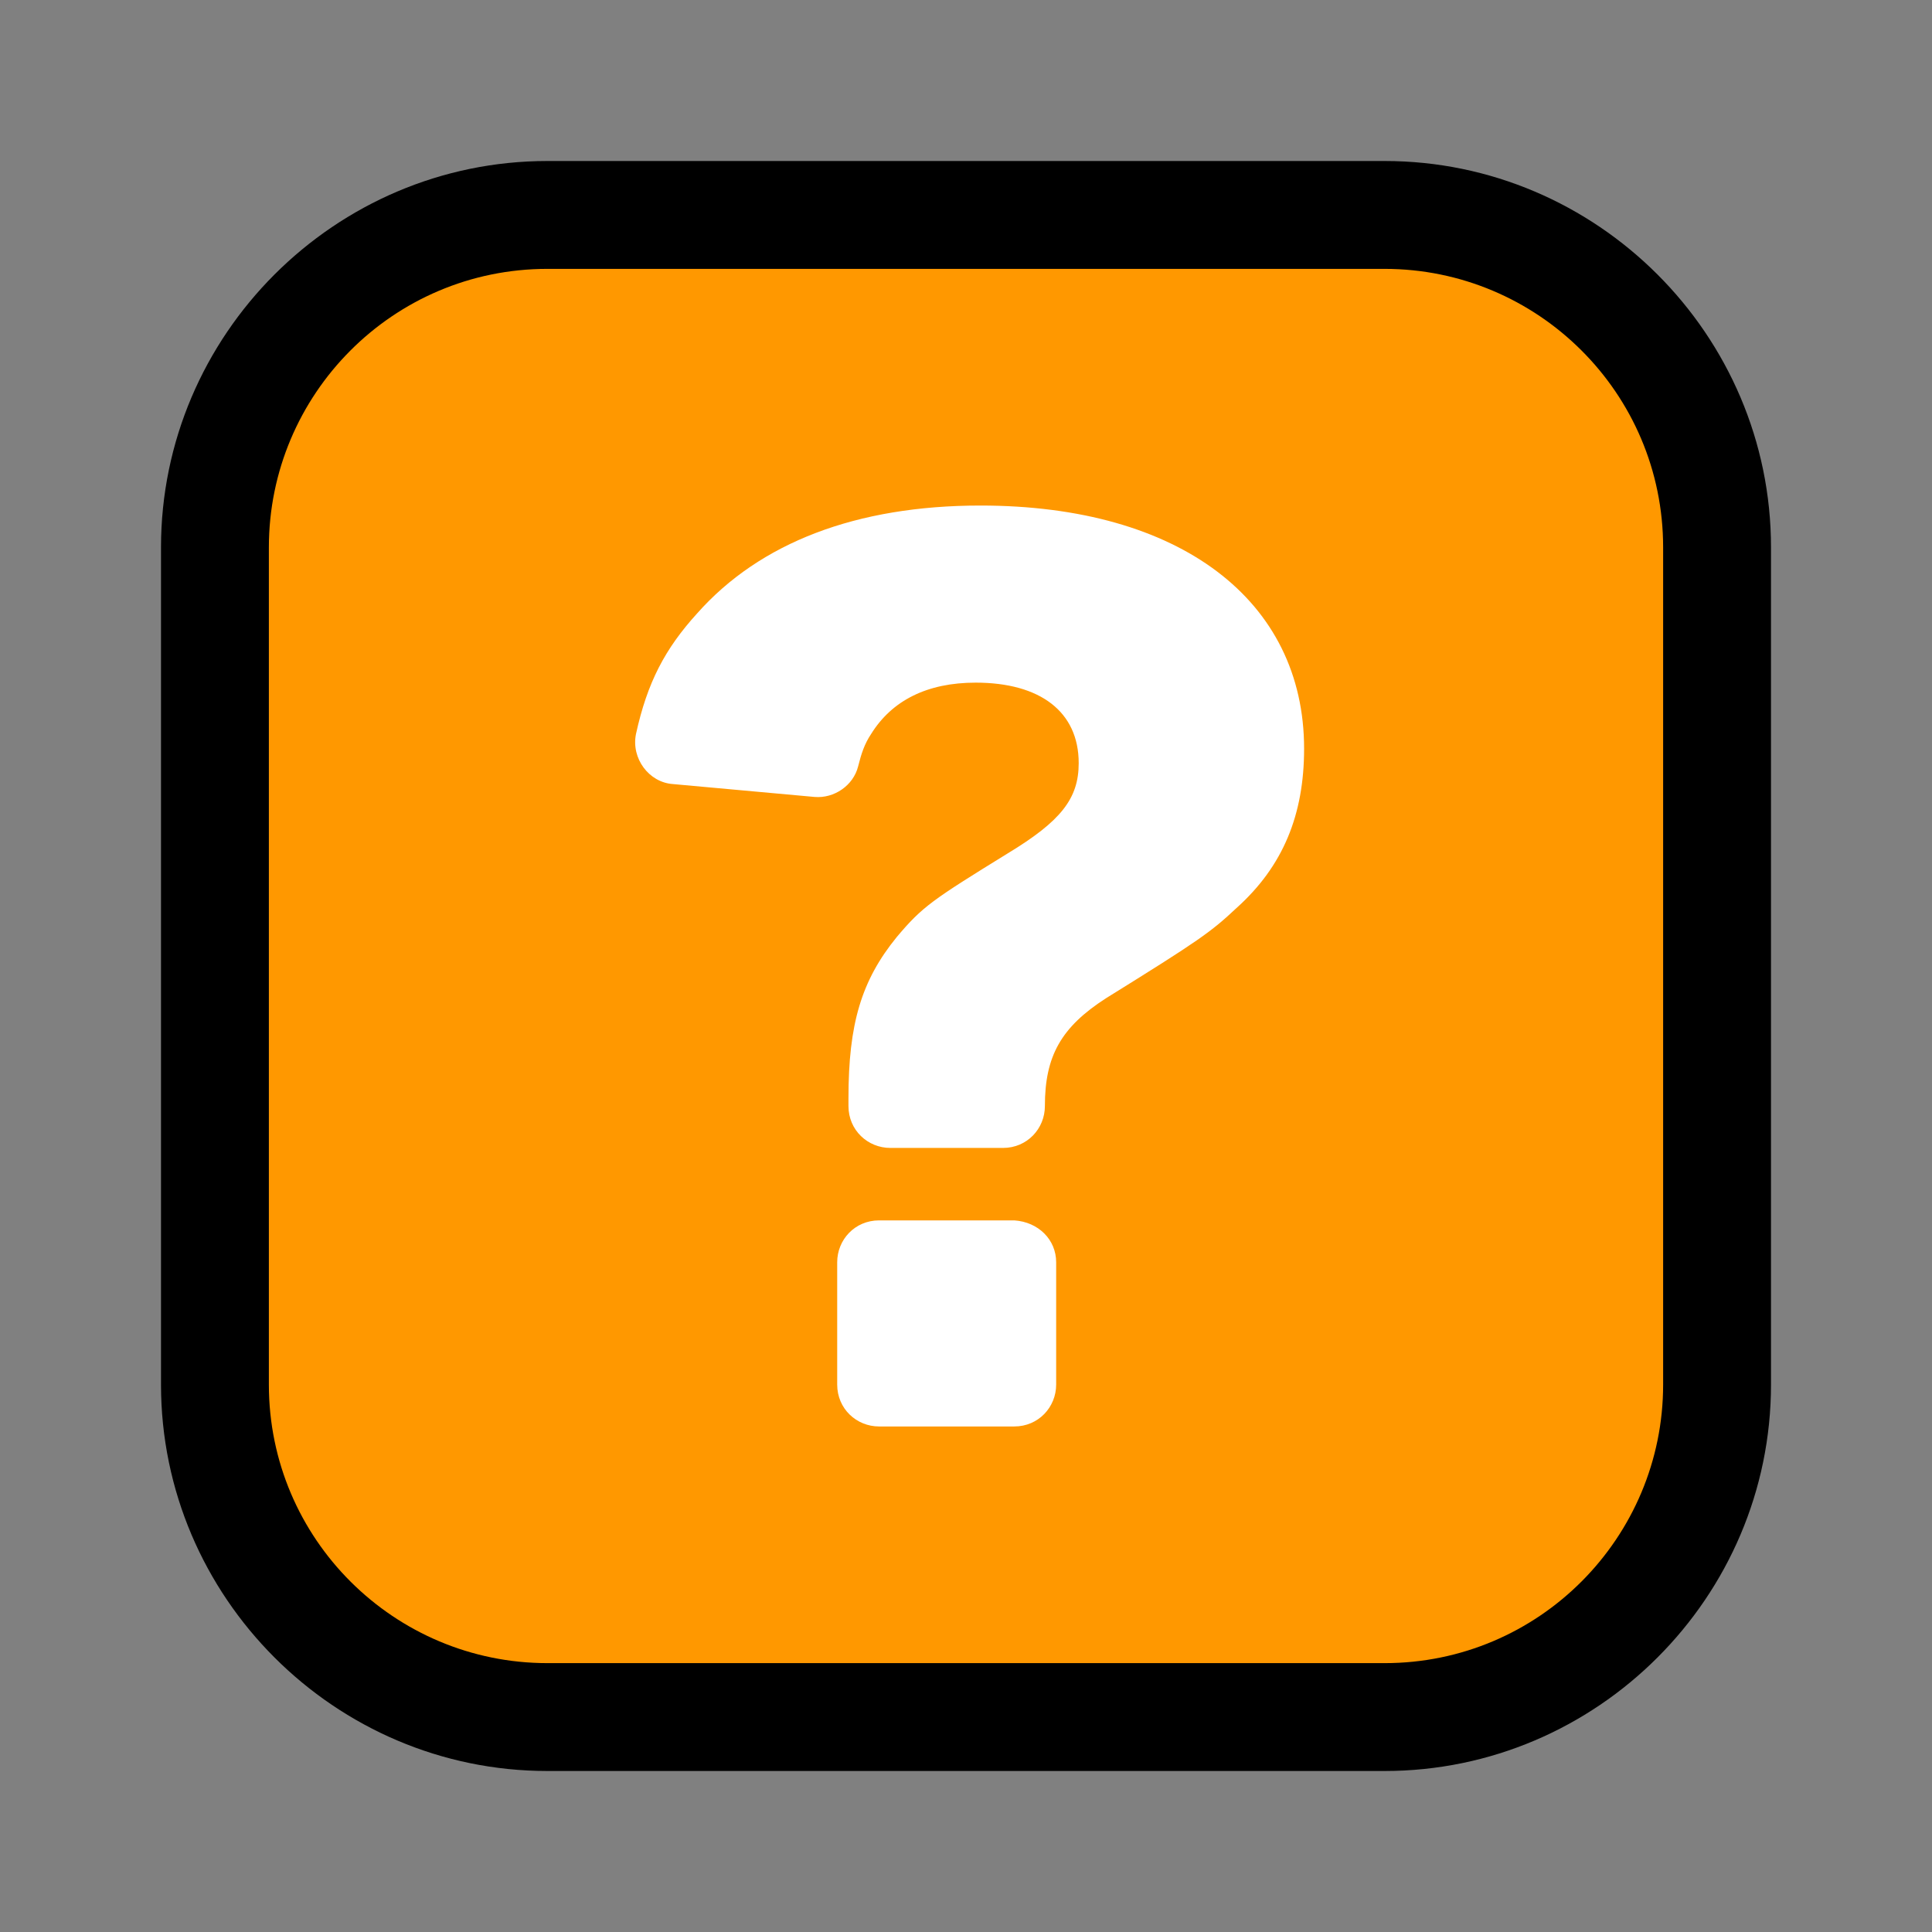 <?xml version="1.0" encoding="utf-8"?>
<!-- Generator: Adobe Illustrator 25.0.0, SVG Export Plug-In . SVG Version: 6.00 Build 0)  -->
<svg version="1.1" id="圖層_1" xmlns="http://www.w3.org/2000/svg" xmlns:xlink="http://www.w3.org/1999/xlink" x="0px" y="0px"
	 viewBox="0 0 120 120" style="enable-background:new 0 0 120 120;" xml:space="preserve">
<rect x="0" y="0" width="120" height="120" fill="#808080" stroke="none"/>
<style type="text/css">
	.st0{fill:#FF9800;}
	.st1{fill:#FFFFFF;}
</style>
<g>
	<g>
		<path class="st0" d="M34,106.6c-11.3,0-20.6-9.2-20.6-20.6V34c0-11.3,9.2-20.6,20.6-20.6h52c11.3,0,20.6,9.2,20.6,20.6v52
			c0,11.3-9.2,20.6-20.6,20.6H34z"/>
		<path d="M86,16.7c9.5,0,17.3,7.7,17.3,17.3v52c0,9.5-7.7,17.3-17.3,17.3H34c-9.5,0-17.3-7.7-17.3-17.3V34
			c0-9.5,7.7-17.3,17.3-17.3H86 M86,10H34c-13.2,0-24,10.8-24,24v52c0,13.2,10.8,24,24,24h52c13.2,0,24-10.8,24-24V34
			C110,20.8,99.2,10,86,10L86,10z"/>
	</g>
	<g>
		<path class="st1" d="M55.3,71.3c-1.4,0-2.6-1.1-2.6-2.6c0-0.2,0-0.3,0-0.5c0-4.6,0.8-7.3,3-10c1.6-1.9,2.2-2.3,6.9-5.2
			c3.3-2,4.4-3.4,4.4-5.6c0-3.2-2.4-5-6.4-5c-3,0-5.2,1.1-6.5,3.2c-0.4,0.6-0.6,1.2-0.8,2c-0.3,1.2-1.5,2-2.7,1.9l-8.8-0.8
			c-1.5-0.1-2.6-1.6-2.3-3.1c0.7-3.2,1.8-5.3,3.8-7.5c3.9-4.4,9.9-6.7,17.6-6.7c12.4,0,20.1,5.9,20.1,15.1c0,4.1-1.3,7.3-4.2,9.9
			c-1.6,1.5-2.3,2-8.1,5.6c-2.8,1.8-3.8,3.6-3.8,6.7c0,0,0,0,0,0c0,1.4-1.1,2.6-2.6,2.6H55.3z M65.6,78.4V86c0,1.4-1.1,2.6-2.6,2.6
			h-8.4c-1.4,0-2.6-1.1-2.6-2.6v-7.6c0-1.4,1.1-2.6,2.6-2.6h8.4C64.5,75.9,65.6,77,65.6,78.4z"/>
	</g>
</g>
</svg>
